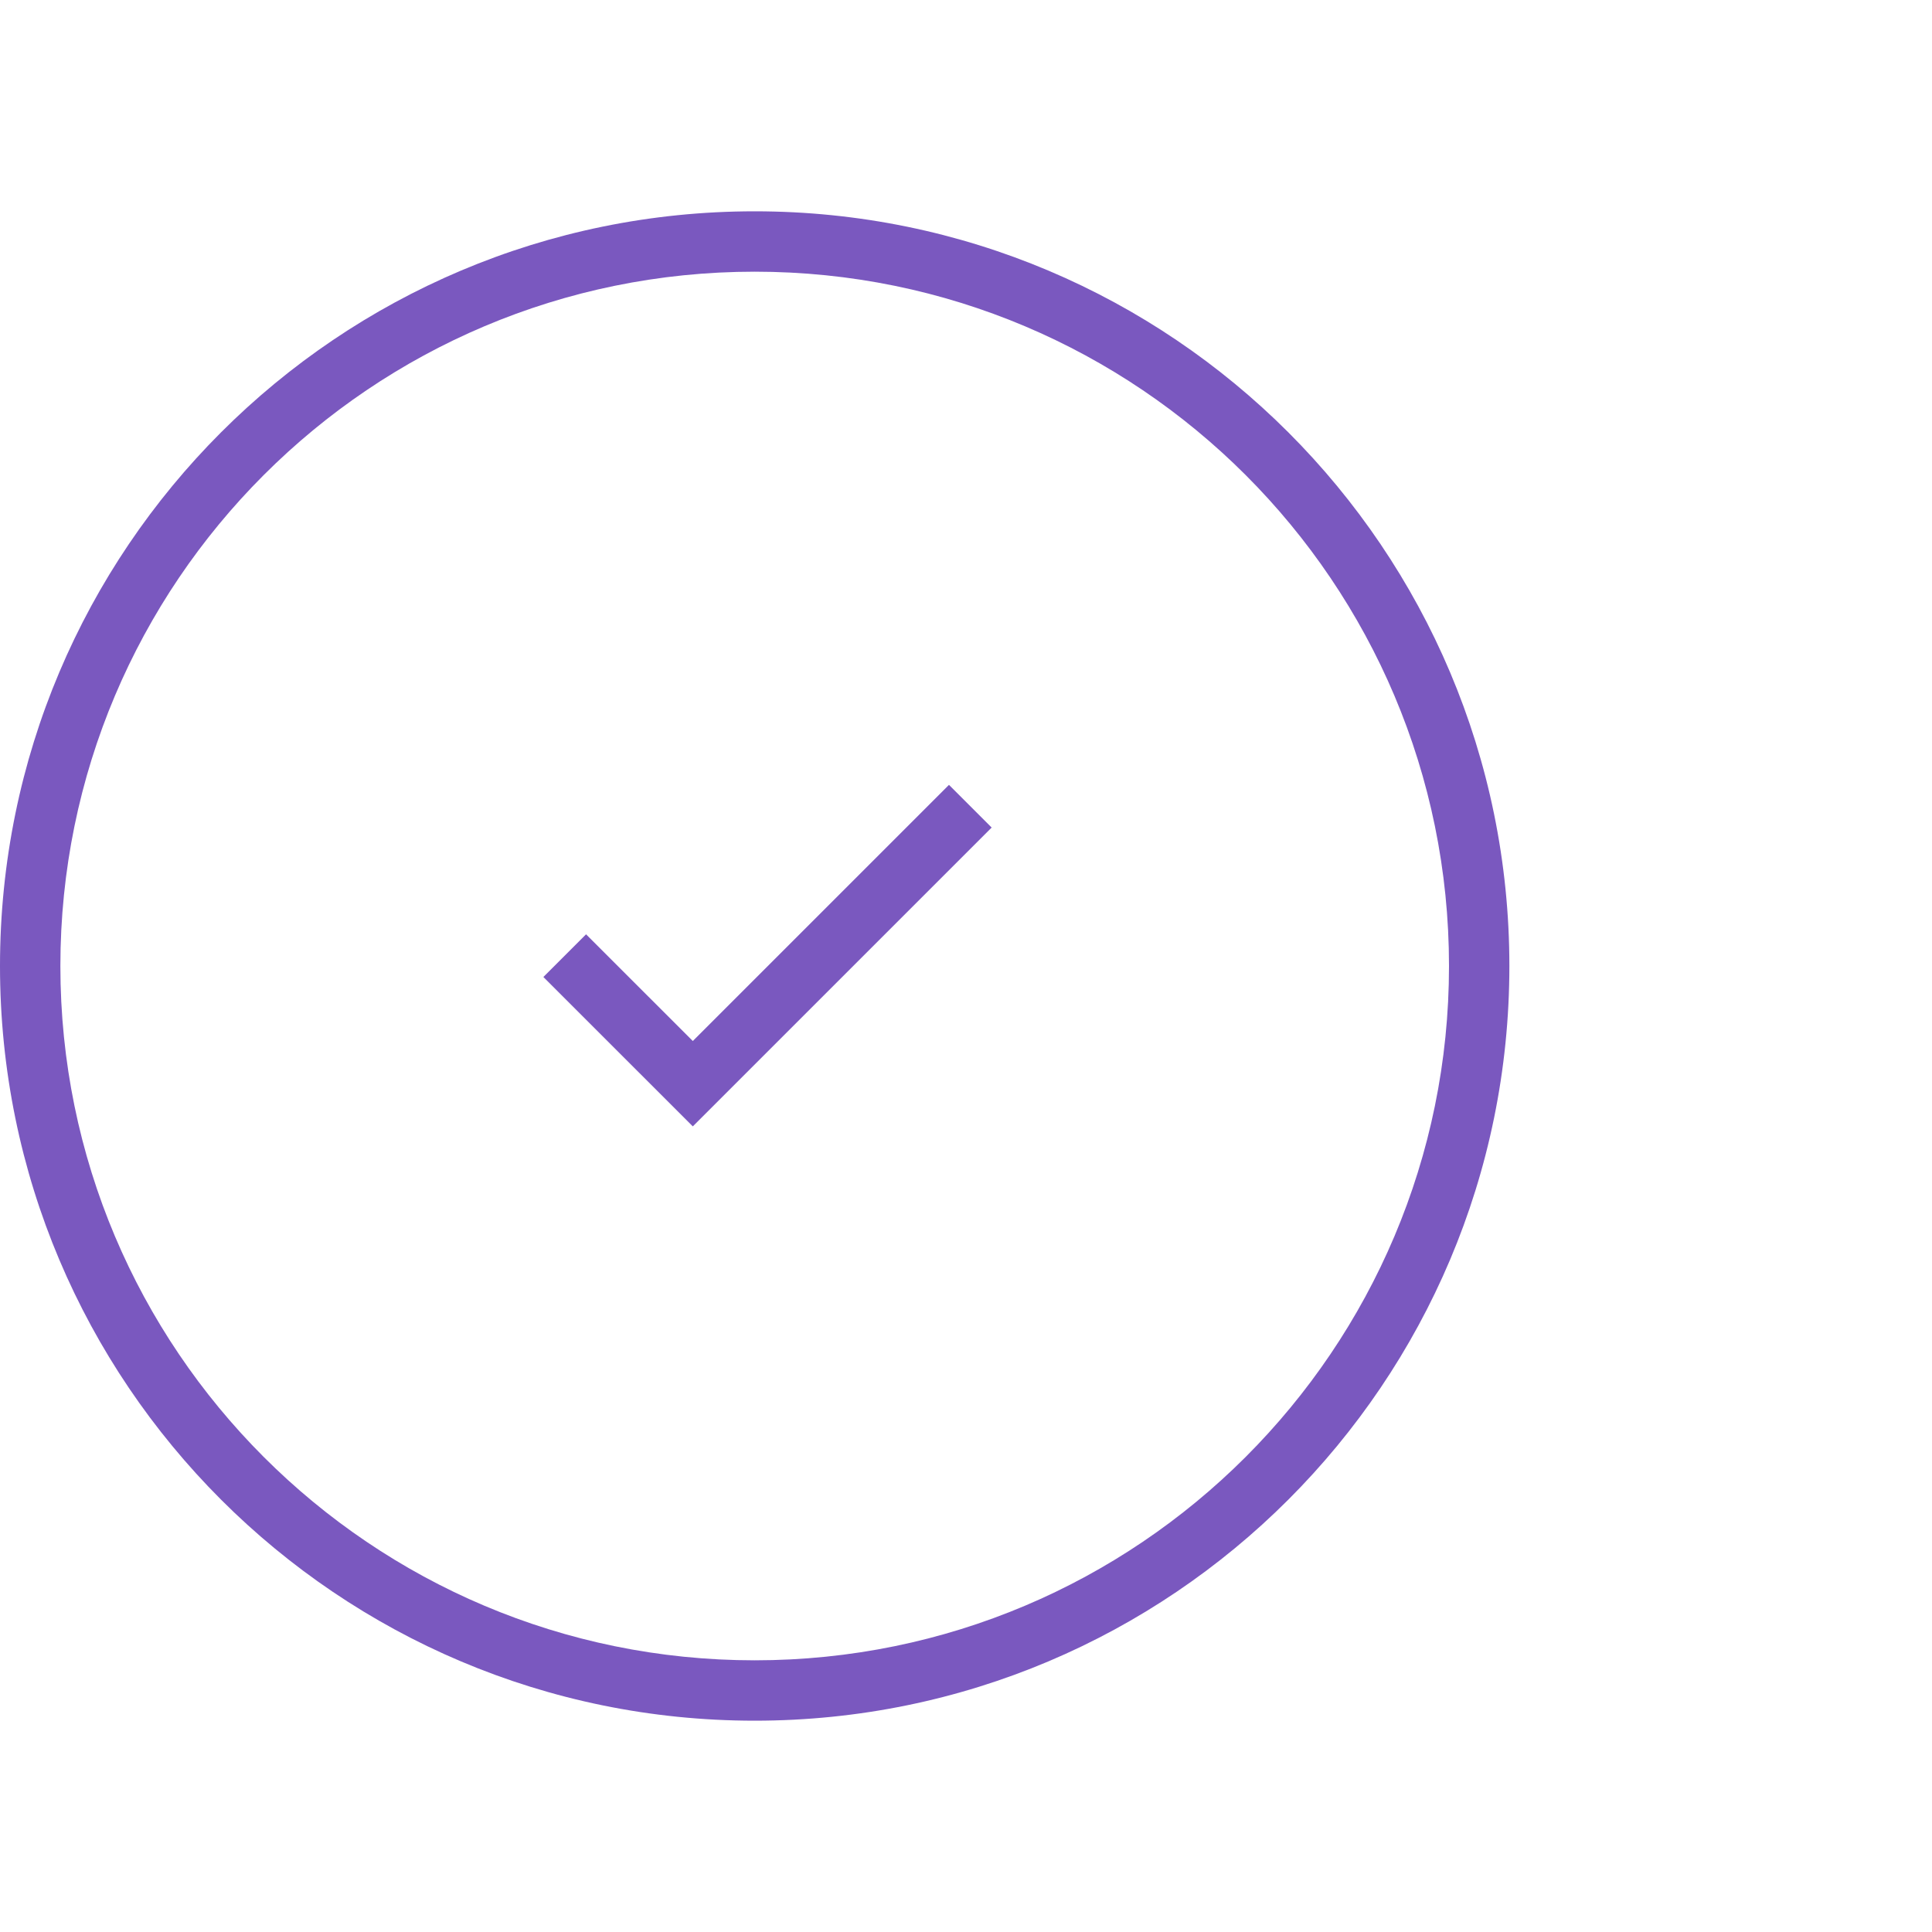 <?xml version="1.0" encoding="utf-8"?>
<!-- Generator: Adobe Illustrator 16.0.0, SVG Export Plug-In . SVG Version: 6.00 Build 0)  -->
<!DOCTYPE svg PUBLIC "-//W3C//DTD SVG 1.1//EN" "http://www.w3.org/Graphics/SVG/1.1/DTD/svg11.dtd">
<svg version="1.1" id="Layer_1" xmlns="http://www.w3.org/2000/svg" xmlns:xlink="http://www.w3.org/1999/xlink" x="0px" y="0px"
	 width="64px" height="64px" viewBox="0 0 64 64" enable-background="new 0 0 64 64" xml:space="preserve">
<title>C725ED9F-41D0-48DA-B425-863591CFBA7B</title>
<desc>Created with sketchtool.</desc>
<g id="_x30_1.-Guideline">
	<g id="_x30_01_x5F_styleguide" transform="translate(-697, -2320)">
		<g id="Group-26" transform="translate(704, 2327)">
			<path id="Oval-6" fill="#7A58BF" d="M18,48c12.703,0,23-10.297,23-23C41,12.297,30.703,2,18,2C5.297,2-5,12.297-5,25
				C-5,37.703,5.297,48,18,48z M18,50C4.193,50-7,38.807-7,25C-7,11.193,4.193,0,18,0c13.807,0,25,11.193,25,25
				C43,38.807,31.807,50,18,50z"/>
			<polygon id="Combined-Shape" fill="#7A58BF" points="11,25.364 15.95,30.313 25.85,20.414 24.436,19 15.95,27.485 12.414,23.95 
							"/>
		</g>
	</g>
</g>
</svg>